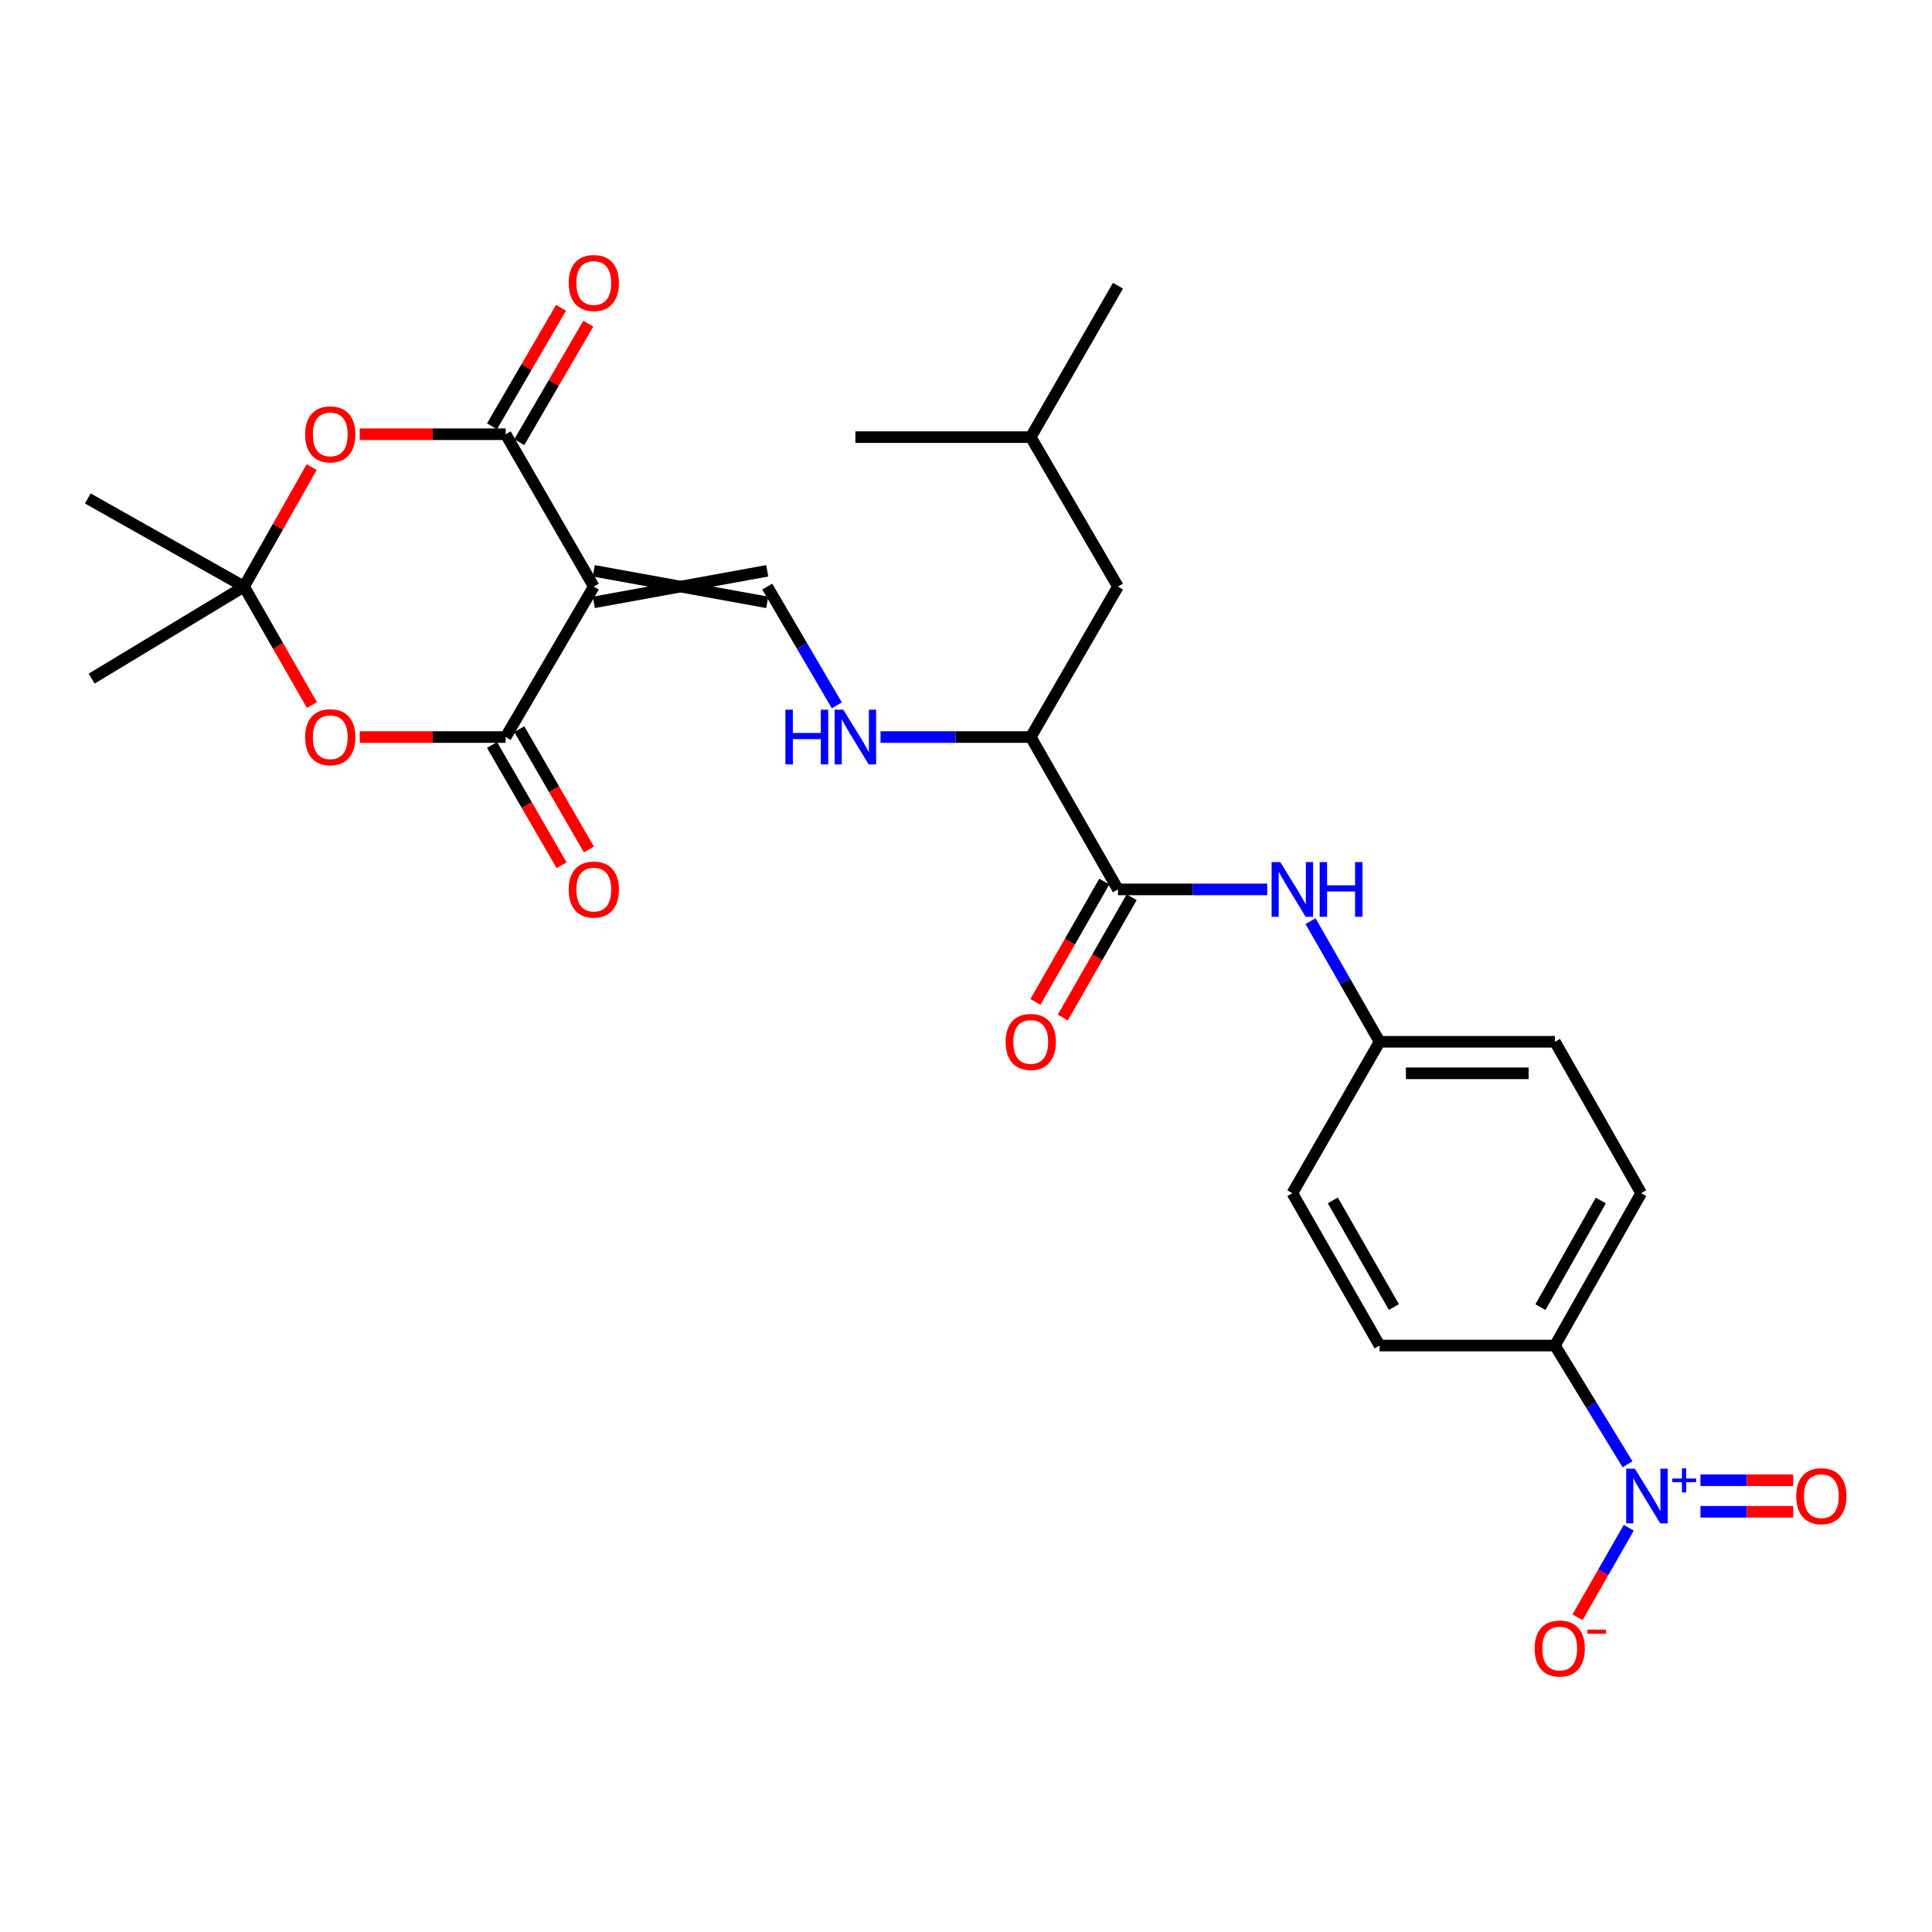 <?xml version='1.0' encoding='iso-8859-1'?>
<svg version='1.1' baseProfile='full'
              xmlns='http://www.w3.org/2000/svg'
                      xmlns:rdkit='http://www.rdkit.org/xml'
                      xmlns:xlink='http://www.w3.org/1999/xlink'
                  xml:space='preserve'
width='1000px' height='1000px' viewBox='0 0 1000 1000'>
<!-- END OF HEADER -->
<rect style='opacity:1.0;fill:#FFFFFF;stroke:none' width='1000' height='1000' x='0' y='0'> </rect>
<path class='bond-0' d='M 307.349,303.617 L 261.725,224.756' style='fill:none;fill-rule:evenodd;stroke:#000000;stroke-width:6px;stroke-linecap:butt;stroke-linejoin:miter;stroke-opacity:1' />
<path class='bond-1' d='M 307.349,303.617 L 261.725,381.499' style='fill:none;fill-rule:evenodd;stroke:#000000;stroke-width:6px;stroke-linecap:butt;stroke-linejoin:miter;stroke-opacity:1' />
<path class='bond-6' d='M 307.349,311.779 L 397.12,295.455' style='fill:none;fill-rule:evenodd;stroke:#000000;stroke-width:6px;stroke-linecap:butt;stroke-linejoin:miter;stroke-opacity:1' />
<path class='bond-6' d='M 307.349,295.455 L 397.12,311.779' style='fill:none;fill-rule:evenodd;stroke:#000000;stroke-width:6px;stroke-linecap:butt;stroke-linejoin:miter;stroke-opacity:1' />
<path class='bond-3' d='M 261.725,224.756 L 223.971,224.756' style='fill:none;fill-rule:evenodd;stroke:#000000;stroke-width:6px;stroke-linecap:butt;stroke-linejoin:miter;stroke-opacity:1' />
<path class='bond-3' d='M 223.971,224.756 L 186.217,224.756' style='fill:none;fill-rule:evenodd;stroke:#FF0000;stroke-width:6px;stroke-linecap:butt;stroke-linejoin:miter;stroke-opacity:1' />
<path class='bond-14' d='M 268.778,228.863 L 286.633,198.199' style='fill:none;fill-rule:evenodd;stroke:#000000;stroke-width:6px;stroke-linecap:butt;stroke-linejoin:miter;stroke-opacity:1' />
<path class='bond-14' d='M 286.633,198.199 L 304.488,167.536' style='fill:none;fill-rule:evenodd;stroke:#FF0000;stroke-width:6px;stroke-linecap:butt;stroke-linejoin:miter;stroke-opacity:1' />
<path class='bond-14' d='M 254.672,220.649 L 272.527,189.985' style='fill:none;fill-rule:evenodd;stroke:#000000;stroke-width:6px;stroke-linecap:butt;stroke-linejoin:miter;stroke-opacity:1' />
<path class='bond-14' d='M 272.527,189.985 L 290.382,159.322' style='fill:none;fill-rule:evenodd;stroke:#FF0000;stroke-width:6px;stroke-linecap:butt;stroke-linejoin:miter;stroke-opacity:1' />
<path class='bond-4' d='M 261.725,381.499 L 223.971,381.499' style='fill:none;fill-rule:evenodd;stroke:#000000;stroke-width:6px;stroke-linecap:butt;stroke-linejoin:miter;stroke-opacity:1' />
<path class='bond-4' d='M 223.971,381.499 L 186.217,381.499' style='fill:none;fill-rule:evenodd;stroke:#FF0000;stroke-width:6px;stroke-linecap:butt;stroke-linejoin:miter;stroke-opacity:1' />
<path class='bond-15' d='M 254.66,385.586 L 272.671,416.718' style='fill:none;fill-rule:evenodd;stroke:#000000;stroke-width:6px;stroke-linecap:butt;stroke-linejoin:miter;stroke-opacity:1' />
<path class='bond-15' d='M 272.671,416.718 L 290.682,447.85' style='fill:none;fill-rule:evenodd;stroke:#FF0000;stroke-width:6px;stroke-linecap:butt;stroke-linejoin:miter;stroke-opacity:1' />
<path class='bond-15' d='M 268.789,377.412 L 286.801,408.544' style='fill:none;fill-rule:evenodd;stroke:#000000;stroke-width:6px;stroke-linecap:butt;stroke-linejoin:miter;stroke-opacity:1' />
<path class='bond-15' d='M 286.801,408.544 L 304.812,439.675' style='fill:none;fill-rule:evenodd;stroke:#FF0000;stroke-width:6px;stroke-linecap:butt;stroke-linejoin:miter;stroke-opacity:1' />
<path class='bond-2' d='M 842.399,757.895 L 823.619,727.175' style='fill:none;fill-rule:evenodd;stroke:#0000FF;stroke-width:6px;stroke-linecap:butt;stroke-linejoin:miter;stroke-opacity:1' />
<path class='bond-2' d='M 823.619,727.175 L 804.84,696.455' style='fill:none;fill-rule:evenodd;stroke:#000000;stroke-width:6px;stroke-linecap:butt;stroke-linejoin:miter;stroke-opacity:1' />
<path class='bond-12' d='M 843.044,790.768 L 829.789,813.924' style='fill:none;fill-rule:evenodd;stroke:#0000FF;stroke-width:6px;stroke-linecap:butt;stroke-linejoin:miter;stroke-opacity:1' />
<path class='bond-12' d='M 829.789,813.924 L 816.533,837.08' style='fill:none;fill-rule:evenodd;stroke:#FF0000;stroke-width:6px;stroke-linecap:butt;stroke-linejoin:miter;stroke-opacity:1' />
<path class='bond-13' d='M 880.152,782.498 L 904.158,782.498' style='fill:none;fill-rule:evenodd;stroke:#0000FF;stroke-width:6px;stroke-linecap:butt;stroke-linejoin:miter;stroke-opacity:1' />
<path class='bond-13' d='M 904.158,782.498 L 928.165,782.498' style='fill:none;fill-rule:evenodd;stroke:#FF0000;stroke-width:6px;stroke-linecap:butt;stroke-linejoin:miter;stroke-opacity:1' />
<path class='bond-13' d='M 880.152,766.175 L 904.158,766.175' style='fill:none;fill-rule:evenodd;stroke:#0000FF;stroke-width:6px;stroke-linecap:butt;stroke-linejoin:miter;stroke-opacity:1' />
<path class='bond-13' d='M 904.158,766.175 L 928.165,766.175' style='fill:none;fill-rule:evenodd;stroke:#FF0000;stroke-width:6px;stroke-linecap:butt;stroke-linejoin:miter;stroke-opacity:1' />
<path class='bond-28' d='M 161.313,241.781 L 143.816,272.699' style='fill:none;fill-rule:evenodd;stroke:#FF0000;stroke-width:6px;stroke-linecap:butt;stroke-linejoin:miter;stroke-opacity:1' />
<path class='bond-28' d='M 143.816,272.699 L 126.32,303.617' style='fill:none;fill-rule:evenodd;stroke:#000000;stroke-width:6px;stroke-linecap:butt;stroke-linejoin:miter;stroke-opacity:1' />
<path class='bond-5' d='M 161.456,364.935 L 143.888,334.276' style='fill:none;fill-rule:evenodd;stroke:#FF0000;stroke-width:6px;stroke-linecap:butt;stroke-linejoin:miter;stroke-opacity:1' />
<path class='bond-5' d='M 143.888,334.276 L 126.32,303.617' style='fill:none;fill-rule:evenodd;stroke:#000000;stroke-width:6px;stroke-linecap:butt;stroke-linejoin:miter;stroke-opacity:1' />
<path class='bond-23' d='M 126.32,303.617 L 45.455,258.001' style='fill:none;fill-rule:evenodd;stroke:#000000;stroke-width:6px;stroke-linecap:butt;stroke-linejoin:miter;stroke-opacity:1' />
<path class='bond-24' d='M 126.32,303.617 L 47.45,351.246' style='fill:none;fill-rule:evenodd;stroke:#000000;stroke-width:6px;stroke-linecap:butt;stroke-linejoin:miter;stroke-opacity:1' />
<path class='bond-8' d='M 397.12,303.617 L 415.128,334.35' style='fill:none;fill-rule:evenodd;stroke:#000000;stroke-width:6px;stroke-linecap:butt;stroke-linejoin:miter;stroke-opacity:1' />
<path class='bond-8' d='M 415.128,334.35 L 433.135,365.082' style='fill:none;fill-rule:evenodd;stroke:#0000FF;stroke-width:6px;stroke-linecap:butt;stroke-linejoin:miter;stroke-opacity:1' />
<path class='bond-7' d='M 578.657,460.36 L 533.514,381.499' style='fill:none;fill-rule:evenodd;stroke:#000000;stroke-width:6px;stroke-linecap:butt;stroke-linejoin:miter;stroke-opacity:1' />
<path class='bond-9' d='M 578.657,460.36 L 617.29,460.36' style='fill:none;fill-rule:evenodd;stroke:#000000;stroke-width:6px;stroke-linecap:butt;stroke-linejoin:miter;stroke-opacity:1' />
<path class='bond-9' d='M 617.29,460.36 L 655.922,460.36' style='fill:none;fill-rule:evenodd;stroke:#0000FF;stroke-width:6px;stroke-linecap:butt;stroke-linejoin:miter;stroke-opacity:1' />
<path class='bond-16' d='M 571.574,456.305 L 553.751,487.44' style='fill:none;fill-rule:evenodd;stroke:#000000;stroke-width:6px;stroke-linecap:butt;stroke-linejoin:miter;stroke-opacity:1' />
<path class='bond-16' d='M 553.751,487.44 L 535.928,518.575' style='fill:none;fill-rule:evenodd;stroke:#FF0000;stroke-width:6px;stroke-linecap:butt;stroke-linejoin:miter;stroke-opacity:1' />
<path class='bond-16' d='M 585.741,464.415 L 567.918,495.55' style='fill:none;fill-rule:evenodd;stroke:#000000;stroke-width:6px;stroke-linecap:butt;stroke-linejoin:miter;stroke-opacity:1' />
<path class='bond-16' d='M 567.918,495.55 L 550.095,526.685' style='fill:none;fill-rule:evenodd;stroke:#FF0000;stroke-width:6px;stroke-linecap:butt;stroke-linejoin:miter;stroke-opacity:1' />
<path class='bond-10' d='M 455.763,381.499 L 494.638,381.499' style='fill:none;fill-rule:evenodd;stroke:#0000FF;stroke-width:6px;stroke-linecap:butt;stroke-linejoin:miter;stroke-opacity:1' />
<path class='bond-10' d='M 494.638,381.499 L 533.514,381.499' style='fill:none;fill-rule:evenodd;stroke:#000000;stroke-width:6px;stroke-linecap:butt;stroke-linejoin:miter;stroke-opacity:1' />
<path class='bond-20' d='M 678.328,476.792 L 696.204,508.007' style='fill:none;fill-rule:evenodd;stroke:#0000FF;stroke-width:6px;stroke-linecap:butt;stroke-linejoin:miter;stroke-opacity:1' />
<path class='bond-20' d='M 696.204,508.007 L 714.08,539.222' style='fill:none;fill-rule:evenodd;stroke:#000000;stroke-width:6px;stroke-linecap:butt;stroke-linejoin:miter;stroke-opacity:1' />
<path class='bond-17' d='M 533.514,381.499 L 578.657,303.617' style='fill:none;fill-rule:evenodd;stroke:#000000;stroke-width:6px;stroke-linecap:butt;stroke-linejoin:miter;stroke-opacity:1' />
<path class='bond-11' d='M 804.84,696.455 L 849.467,617.593' style='fill:none;fill-rule:evenodd;stroke:#000000;stroke-width:6px;stroke-linecap:butt;stroke-linejoin:miter;stroke-opacity:1' />
<path class='bond-11' d='M 797.327,676.586 L 828.566,621.383' style='fill:none;fill-rule:evenodd;stroke:#000000;stroke-width:6px;stroke-linecap:butt;stroke-linejoin:miter;stroke-opacity:1' />
<path class='bond-29' d='M 804.84,696.455 L 714.08,696.455' style='fill:none;fill-rule:evenodd;stroke:#000000;stroke-width:6px;stroke-linecap:butt;stroke-linejoin:miter;stroke-opacity:1' />
<path class='bond-25' d='M 578.657,303.617 L 533.514,226.261' style='fill:none;fill-rule:evenodd;stroke:#000000;stroke-width:6px;stroke-linecap:butt;stroke-linejoin:miter;stroke-opacity:1' />
<path class='bond-18' d='M 714.08,696.455 L 668.918,617.593' style='fill:none;fill-rule:evenodd;stroke:#000000;stroke-width:6px;stroke-linecap:butt;stroke-linejoin:miter;stroke-opacity:1' />
<path class='bond-18' d='M 721.471,676.513 L 689.858,621.31' style='fill:none;fill-rule:evenodd;stroke:#000000;stroke-width:6px;stroke-linecap:butt;stroke-linejoin:miter;stroke-opacity:1' />
<path class='bond-19' d='M 849.467,617.593 L 804.84,539.222' style='fill:none;fill-rule:evenodd;stroke:#000000;stroke-width:6px;stroke-linecap:butt;stroke-linejoin:miter;stroke-opacity:1' />
<path class='bond-21' d='M 714.08,539.222 L 668.918,617.593' style='fill:none;fill-rule:evenodd;stroke:#000000;stroke-width:6px;stroke-linecap:butt;stroke-linejoin:miter;stroke-opacity:1' />
<path class='bond-22' d='M 714.08,539.222 L 804.84,539.222' style='fill:none;fill-rule:evenodd;stroke:#000000;stroke-width:6px;stroke-linecap:butt;stroke-linejoin:miter;stroke-opacity:1' />
<path class='bond-22' d='M 727.694,555.545 L 791.226,555.545' style='fill:none;fill-rule:evenodd;stroke:#000000;stroke-width:6px;stroke-linecap:butt;stroke-linejoin:miter;stroke-opacity:1' />
<path class='bond-26' d='M 533.514,226.261 L 442.754,226.261' style='fill:none;fill-rule:evenodd;stroke:#000000;stroke-width:6px;stroke-linecap:butt;stroke-linejoin:miter;stroke-opacity:1' />
<path class='bond-27' d='M 533.514,226.261 L 578.657,147.889' style='fill:none;fill-rule:evenodd;stroke:#000000;stroke-width:6px;stroke-linecap:butt;stroke-linejoin:miter;stroke-opacity:1' />
<path  class='atom-3' d='M 846.19 760.177
L 855.47 775.177
Q 856.39 776.657, 857.87 779.337
Q 859.35 782.017, 859.43 782.177
L 859.43 760.177
L 863.19 760.177
L 863.19 788.497
L 859.31 788.497
L 849.35 772.097
Q 848.19 770.177, 846.95 767.977
Q 845.75 765.777, 845.39 765.097
L 845.39 788.497
L 841.71 788.497
L 841.71 760.177
L 846.19 760.177
' fill='#0000FF'/>
<path  class='atom-3' d='M 865.566 765.281
L 870.556 765.281
L 870.556 760.028
L 872.774 760.028
L 872.774 765.281
L 877.895 765.281
L 877.895 767.182
L 872.774 767.182
L 872.774 772.462
L 870.556 772.462
L 870.556 767.182
L 865.566 767.182
L 865.566 765.281
' fill='#0000FF'/>
<path  class='atom-4' d='M 157.947 224.836
Q 157.947 218.036, 161.307 214.236
Q 164.667 210.436, 170.947 210.436
Q 177.227 210.436, 180.587 214.236
Q 183.947 218.036, 183.947 224.836
Q 183.947 231.716, 180.547 235.636
Q 177.147 239.516, 170.947 239.516
Q 164.707 239.516, 161.307 235.636
Q 157.947 231.756, 157.947 224.836
M 170.947 236.316
Q 175.267 236.316, 177.587 233.436
Q 179.947 230.516, 179.947 224.836
Q 179.947 219.276, 177.587 216.476
Q 175.267 213.636, 170.947 213.636
Q 166.627 213.636, 164.267 216.436
Q 161.947 219.236, 161.947 224.836
Q 161.947 230.556, 164.267 233.436
Q 166.627 236.316, 170.947 236.316
' fill='#FF0000'/>
<path  class='atom-5' d='M 157.947 381.579
Q 157.947 374.779, 161.307 370.979
Q 164.667 367.179, 170.947 367.179
Q 177.227 367.179, 180.587 370.979
Q 183.947 374.779, 183.947 381.579
Q 183.947 388.459, 180.547 392.379
Q 177.147 396.259, 170.947 396.259
Q 164.707 396.259, 161.307 392.379
Q 157.947 388.499, 157.947 381.579
M 170.947 393.059
Q 175.267 393.059, 177.587 390.179
Q 179.947 387.259, 179.947 381.579
Q 179.947 376.019, 177.587 373.219
Q 175.267 370.379, 170.947 370.379
Q 166.627 370.379, 164.267 373.179
Q 161.947 375.979, 161.947 381.579
Q 161.947 387.299, 164.267 390.179
Q 166.627 393.059, 170.947 393.059
' fill='#FF0000'/>
<path  class='atom-9' d='M 406.534 367.339
L 410.374 367.339
L 410.374 379.379
L 424.854 379.379
L 424.854 367.339
L 428.694 367.339
L 428.694 395.659
L 424.854 395.659
L 424.854 382.579
L 410.374 382.579
L 410.374 395.659
L 406.534 395.659
L 406.534 367.339
' fill='#0000FF'/>
<path  class='atom-9' d='M 436.494 367.339
L 445.774 382.339
Q 446.694 383.819, 448.174 386.499
Q 449.654 389.179, 449.734 389.339
L 449.734 367.339
L 453.494 367.339
L 453.494 395.659
L 449.614 395.659
L 439.654 379.259
Q 438.494 377.339, 437.254 375.139
Q 436.054 372.939, 435.694 372.259
L 435.694 395.659
L 432.014 395.659
L 432.014 367.339
L 436.494 367.339
' fill='#0000FF'/>
<path  class='atom-10' d='M 662.658 446.2
L 671.938 461.2
Q 672.858 462.68, 674.338 465.36
Q 675.818 468.04, 675.898 468.2
L 675.898 446.2
L 679.658 446.2
L 679.658 474.52
L 675.778 474.52
L 665.818 458.12
Q 664.658 456.2, 663.418 454
Q 662.218 451.8, 661.858 451.12
L 661.858 474.52
L 658.178 474.52
L 658.178 446.2
L 662.658 446.2
' fill='#0000FF'/>
<path  class='atom-10' d='M 683.058 446.2
L 686.898 446.2
L 686.898 458.24
L 701.378 458.24
L 701.378 446.2
L 705.218 446.2
L 705.218 474.52
L 701.378 474.52
L 701.378 461.44
L 686.898 461.44
L 686.898 474.52
L 683.058 474.52
L 683.058 446.2
' fill='#0000FF'/>
<path  class='atom-13' d='M 794.306 853.278
Q 794.306 846.478, 797.666 842.678
Q 801.026 838.878, 807.306 838.878
Q 813.586 838.878, 816.946 842.678
Q 820.306 846.478, 820.306 853.278
Q 820.306 860.158, 816.906 864.078
Q 813.506 867.958, 807.306 867.958
Q 801.066 867.958, 797.666 864.078
Q 794.306 860.198, 794.306 853.278
M 807.306 864.758
Q 811.626 864.758, 813.946 861.878
Q 816.306 858.958, 816.306 853.278
Q 816.306 847.718, 813.946 844.918
Q 811.626 842.078, 807.306 842.078
Q 802.986 842.078, 800.626 844.878
Q 798.306 847.678, 798.306 853.278
Q 798.306 858.998, 800.626 861.878
Q 802.986 864.758, 807.306 864.758
' fill='#FF0000'/>
<path  class='atom-13' d='M 821.626 843.5
L 831.315 843.5
L 831.315 845.612
L 821.626 845.612
L 821.626 843.5
' fill='#FF0000'/>
<path  class='atom-14' d='M 929.729 774.417
Q 929.729 767.617, 933.089 763.817
Q 936.449 760.017, 942.729 760.017
Q 949.009 760.017, 952.369 763.817
Q 955.729 767.617, 955.729 774.417
Q 955.729 781.297, 952.329 785.217
Q 948.929 789.097, 942.729 789.097
Q 936.489 789.097, 933.089 785.217
Q 929.729 781.337, 929.729 774.417
M 942.729 785.897
Q 947.049 785.897, 949.369 783.017
Q 951.729 780.097, 951.729 774.417
Q 951.729 768.857, 949.369 766.057
Q 947.049 763.217, 942.729 763.217
Q 938.409 763.217, 936.049 766.017
Q 933.729 768.817, 933.729 774.417
Q 933.729 780.137, 936.049 783.017
Q 938.409 785.897, 942.729 785.897
' fill='#FF0000'/>
<path  class='atom-15' d='M 294.349 146.482
Q 294.349 139.682, 297.709 135.882
Q 301.069 132.082, 307.349 132.082
Q 313.629 132.082, 316.989 135.882
Q 320.349 139.682, 320.349 146.482
Q 320.349 153.362, 316.949 157.282
Q 313.549 161.162, 307.349 161.162
Q 301.109 161.162, 297.709 157.282
Q 294.349 153.402, 294.349 146.482
M 307.349 157.962
Q 311.669 157.962, 313.989 155.082
Q 316.349 152.162, 316.349 146.482
Q 316.349 140.922, 313.989 138.122
Q 311.669 135.282, 307.349 135.282
Q 303.029 135.282, 300.669 138.082
Q 298.349 140.882, 298.349 146.482
Q 298.349 152.202, 300.669 155.082
Q 303.029 157.962, 307.349 157.962
' fill='#FF0000'/>
<path  class='atom-16' d='M 294.349 460.44
Q 294.349 453.64, 297.709 449.84
Q 301.069 446.04, 307.349 446.04
Q 313.629 446.04, 316.989 449.84
Q 320.349 453.64, 320.349 460.44
Q 320.349 467.32, 316.949 471.24
Q 313.549 475.12, 307.349 475.12
Q 301.109 475.12, 297.709 471.24
Q 294.349 467.36, 294.349 460.44
M 307.349 471.92
Q 311.669 471.92, 313.989 469.04
Q 316.349 466.12, 316.349 460.44
Q 316.349 454.88, 313.989 452.08
Q 311.669 449.24, 307.349 449.24
Q 303.029 449.24, 300.669 452.04
Q 298.349 454.84, 298.349 460.44
Q 298.349 466.16, 300.669 469.04
Q 303.029 471.92, 307.349 471.92
' fill='#FF0000'/>
<path  class='atom-17' d='M 520.514 539.302
Q 520.514 532.502, 523.874 528.702
Q 527.234 524.902, 533.514 524.902
Q 539.794 524.902, 543.154 528.702
Q 546.514 532.502, 546.514 539.302
Q 546.514 546.182, 543.114 550.102
Q 539.714 553.982, 533.514 553.982
Q 527.274 553.982, 523.874 550.102
Q 520.514 546.222, 520.514 539.302
M 533.514 550.782
Q 537.834 550.782, 540.154 547.902
Q 542.514 544.982, 542.514 539.302
Q 542.514 533.742, 540.154 530.942
Q 537.834 528.102, 533.514 528.102
Q 529.194 528.102, 526.834 530.902
Q 524.514 533.702, 524.514 539.302
Q 524.514 545.022, 526.834 547.902
Q 529.194 550.782, 533.514 550.782
' fill='#FF0000'/>
</svg>
